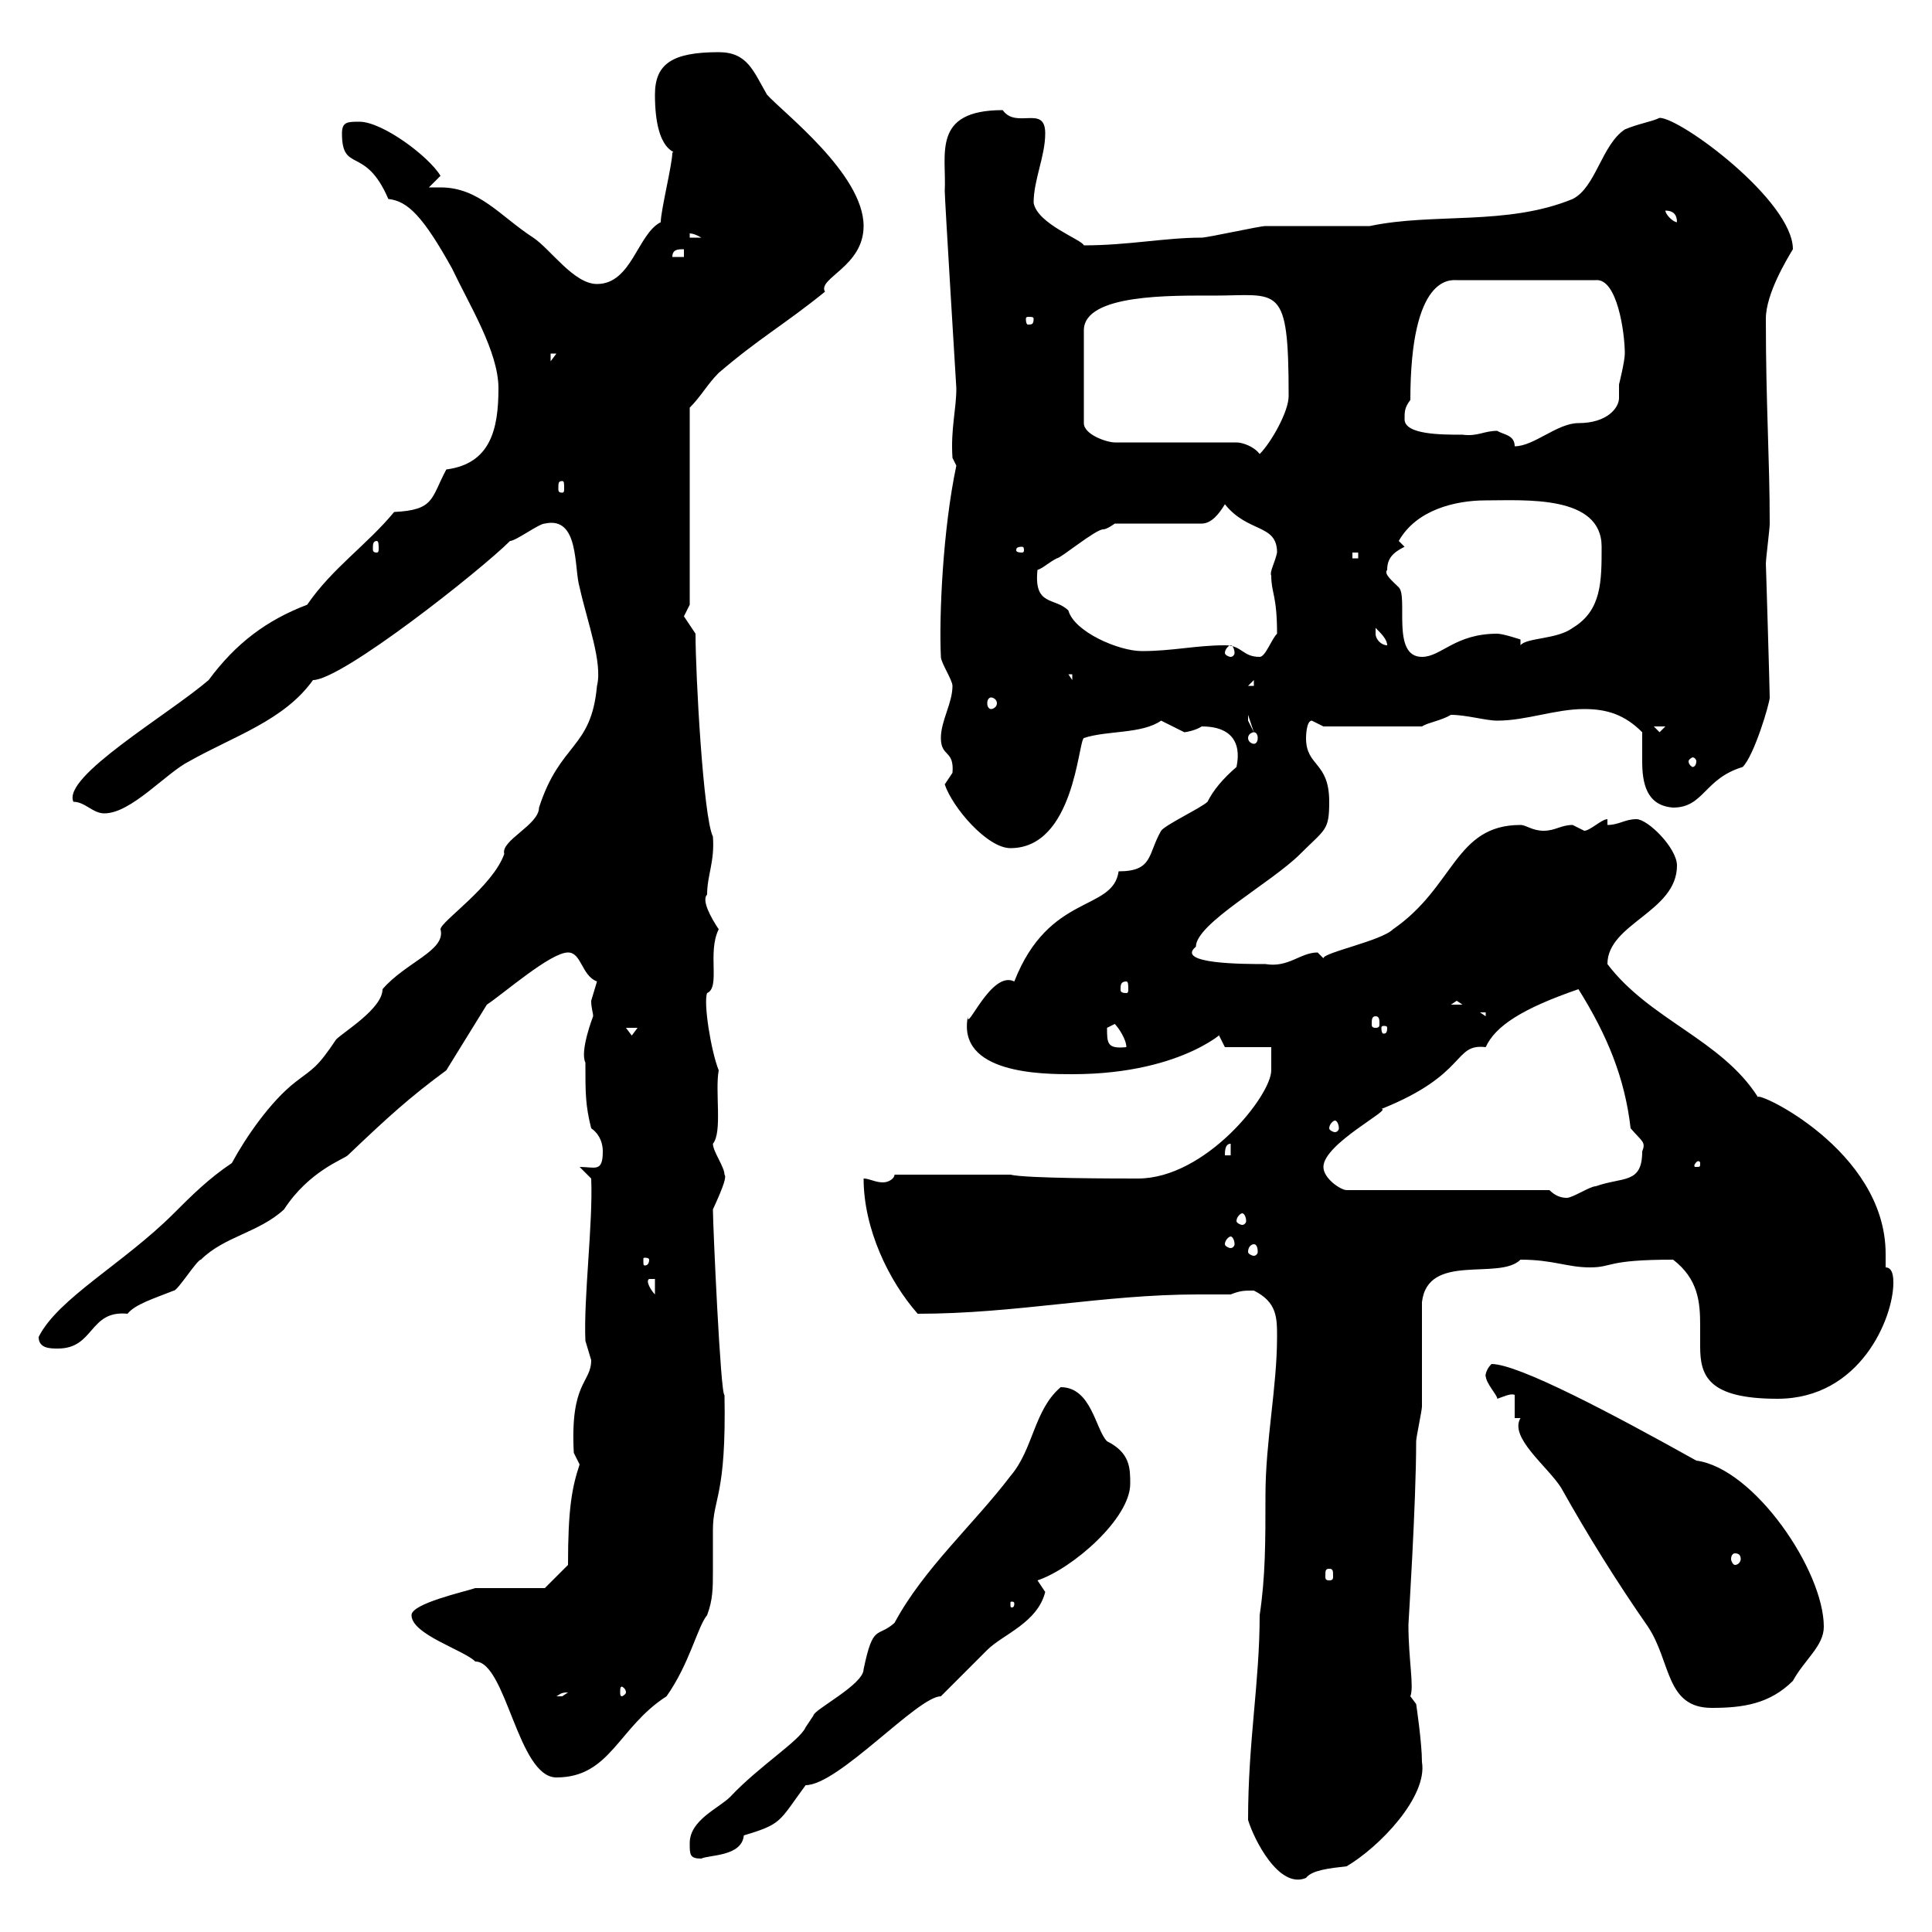 <svg xmlns="http://www.w3.org/2000/svg" xmlns:xlink="http://www.w3.org/1999/xlink" width="300" height="300"><path d="M193.80 282.60C194.70 285.60 198.60 293.40 202.80 291.60C203.70 290.40 206.40 290.10 209.10 289.80C214.20 286.80 221.70 279 220.80 273.60C220.80 270.60 219.90 264.60 219.90 264.60L219 263.40C219.60 261.90 218.70 257.70 218.70 252.30C218.70 252 219.90 233.40 219.90 223.80C219.90 223.20 220.80 219 220.80 218.40C220.80 215.40 220.80 204.60 220.80 202.20C221.70 194.40 232.80 198.90 236.10 195.60C241.20 195.60 243.30 196.80 246.90 196.80C250.50 196.80 249.30 195.60 259.80 195.60C263.70 198.60 264 202.20 264 205.80C264 207 264 207.90 264 209.10C264 213.60 265.20 217.20 276 217.20C288.90 217.20 294 204.60 294 199.20C294 198.60 294 196.80 292.80 196.80C292.80 196.20 292.80 195.30 292.80 194.70C292.80 178.50 272.40 169.20 273 170.40C267.30 161.40 256.20 158.40 249.60 149.70C249.60 143.40 260.40 141.60 260.40 134.40C260.40 131.70 255.90 127.20 254.10 127.20C252.30 127.20 251.40 128.10 249.60 128.10L249.60 127.20C248.70 127.20 246.90 129 246 129C246 129 244.20 128.10 244.20 128.10C242.40 128.10 241.50 129 239.70 129C237.90 129 237 128.10 236.10 128.10C225.90 128.10 225.90 137.70 216.30 144.30C214.50 146.10 205.50 147.90 205.50 148.80L204.60 147.90C201.90 147.90 200.10 150.30 196.50 149.70C193.20 149.70 182.40 149.70 185.70 147C185.70 143.40 197.40 137.10 201.90 132.60C205.80 128.70 206.40 129 206.40 124.50C206.40 118.20 202.80 119.10 202.80 114.60C202.80 114.60 202.80 111.90 203.70 111.90C203.70 111.90 205.50 112.80 205.50 112.80L220.80 112.80C221.70 112.20 223.80 111.90 225.30 111C227.70 111 230.70 111.90 232.50 111.90C237 111.90 241.50 110.10 246 110.10C249.60 110.10 252.30 111 255 113.70C255 115.20 255 116.40 255 118.20C255 121.50 255.60 125.10 259.80 125.40C264.60 125.40 264.60 120.90 270.60 119.10C272.40 117.30 274.80 109.20 274.80 108.30C274.80 107.10 274.20 87 274.20 87.60C274.20 86.70 274.80 82.20 274.80 81.30C274.80 71.10 274.20 63 274.20 49.50C274.20 45.60 277.50 40.20 278.40 38.70C278.40 31.20 261 18.30 257.70 18.30C256.50 18.90 254.40 19.20 252.30 20.10C248.70 22.50 247.80 29.10 244.20 30.90C234 35.10 222.60 33 212.70 35.10C210.90 35.10 198.30 35.10 196.50 35.10C195.60 35.10 187.50 36.90 186.60 36.90C180.90 36.90 175.20 38.10 168.30 38.10C168 37.20 161.10 34.80 160.50 31.50C160.50 27.90 162.30 24.30 162.30 20.70C162.30 16.20 157.80 20.10 155.70 17.10C144.60 17.10 147 24 146.70 29.70C146.70 30.90 148.50 60.30 148.50 60.30C148.50 63.60 147.60 66.60 147.90 71.10C147.90 71.10 148.50 72.30 148.50 72.30C146.40 82.20 145.80 95.70 146.10 102C146.10 102.90 147.90 105.60 147.90 106.50C147.90 109.20 146.10 111.90 146.10 114.60C146.10 117.60 148.20 116.40 147.90 120C147.90 120 146.70 121.80 146.70 121.80C147.90 125.40 153.30 131.70 156.90 131.70C166.80 131.70 167.40 115.20 168.30 114.60C171.90 113.40 177.30 114 180.30 111.90C180.30 111.90 183.90 113.70 183.90 113.70C184.20 113.70 185.70 113.40 186.60 112.80C193.80 112.80 192 118.80 192 119.10C189.90 120.90 188.40 122.70 187.50 124.50C186.60 125.40 180.90 128.10 180.30 129C178.20 132.60 179.10 135.30 173.70 135.30C172.80 141.60 162.90 138.60 157.50 152.40C153.90 150.60 150 160.50 150.30 157.80C148.50 166.80 162 166.80 166.50 166.80C184.50 166.80 191.10 159 189.30 160.80L190.20 162.60L197.40 162.60C197.40 163.80 197.40 164.70 197.40 166.20C197.40 170.10 187.20 183 176.70 183C173.70 183 159.30 183 156.90 182.40L138.90 182.40C138.90 183 138 183.60 137.10 183.60C135.90 183.60 135 183 134.10 183C134.10 190.80 138 198.90 142.50 204C157.80 204 171.30 201 186 201C187.50 201 189.30 201 191.10 201C192.60 200.40 193.20 200.40 194.70 200.40C198.30 202.20 198.30 204.60 198.30 207.60C198.30 215.40 196.50 223.80 196.50 232.20C196.50 239.40 196.50 244.80 195.60 250.80C195.60 261.30 193.80 270.30 193.80 282.60ZM107.10 286.20C107.10 288 107.10 288.60 108.90 288.60C110.10 288 115.20 288.30 115.50 285C121.50 283.20 120.90 282.90 125.10 277.20C130.20 277.20 142.50 263.40 146.10 263.40C146.70 262.80 152.10 257.40 153.30 256.20C155.70 253.80 161.10 252 162.30 247.20C162.30 247.20 161.10 245.40 161.10 245.40C166.50 243.60 175.50 235.80 175.50 230.40C175.50 228 175.50 225.60 171.90 223.80C170.10 222 169.50 215.40 164.70 215.40C160.50 219 160.50 225 156.90 229.20C151.20 236.70 143.40 243.60 138.90 252C136.20 254.40 135.60 252 134.10 259.20C134.10 261.60 126.30 265.50 126.30 266.40C126.30 266.40 125.10 268.20 125.10 268.20C124.20 270.30 117.90 274.20 113.40 279C111.60 280.80 107.10 282.60 107.10 286.20ZM63.90 250.80C63.90 253.80 72 256.20 73.80 258C78.60 258 80.40 276 86.40 276C94.80 276 96 268.20 103.50 263.40C107.10 258.30 108.30 252.60 109.80 250.80C110.70 248.40 110.70 246.60 110.70 243.90C110.70 242.10 110.70 240 110.70 237.60C110.70 232.50 112.80 232.50 112.50 216.60C111.90 216.90 110.70 190.20 110.70 187.80C112.50 183.90 112.80 182.70 112.50 182.40C112.50 181.20 110.70 178.80 110.70 177.60C112.20 175.80 111 169.50 111.60 166.20C110.40 163.20 109.20 155.70 109.80 154.20C111.90 153.30 109.80 147.90 111.60 144.30C110.40 142.50 108.90 139.80 109.80 138.90C109.80 135.90 111 133.80 110.70 129.90C109.20 126.90 108 104.70 108 98.40C108 98.40 106.20 95.70 106.20 95.70C106.20 95.70 107.10 93.90 107.10 93.90L107.10 63.30C108.90 61.50 109.80 59.70 111.60 57.90C117.90 52.50 121.80 50.40 128.10 45.30C126.90 43.20 134.10 41.40 134.10 35.10C134.10 27 121.50 17.40 119.10 14.70C117 11.10 116.10 8.10 111.60 8.10C104.40 8.10 101.70 9.90 101.70 14.70C101.70 24 105.30 23.40 104.40 23.70C104.40 25.50 102.60 32.70 102.60 34.50C99 36.30 98.10 44.10 92.70 44.10C89.10 44.10 85.50 38.70 82.80 36.90C77.70 33.60 74.40 29.10 68.40 29.10C67.50 29.10 67.20 29.10 66.60 29.10L68.40 27.30C66.60 24.30 59.40 18.90 55.80 18.90C54 18.90 53.10 18.90 53.10 20.70C53.10 27 56.70 22.50 60.30 30.90C63.30 31.20 65.70 33.60 70.20 41.70C72.90 47.40 77.40 54.60 77.40 60.30C77.40 66.60 76.20 72 69.30 72.90C66.90 77.40 67.50 79.20 61.20 79.50C57 84.60 51.60 88.20 47.70 93.90C41.40 96.30 36.60 99.90 32.40 105.60C26.10 111 9.60 120.60 11.40 124.50C13.20 124.50 14.40 126.30 16.20 126.30C20.40 126.30 25.80 120 29.40 118.20C36.30 114.30 44.10 111.90 48.60 105.60C53.10 105.60 74.70 88.50 79.20 84C80.10 84 83.70 81.30 84.60 81.30C90 80.10 89.10 88.20 90 91.20C91.20 96.60 93.60 102.90 92.70 106.50C91.80 116.40 87 115.20 83.70 125.40C83.70 128.10 77.70 130.50 78.30 132.60C76.50 137.70 68.40 143.10 68.40 144.30C69.30 147.60 63 149.40 59.40 153.60C59.40 156.60 53.40 160.20 52.20 161.40C49.20 165.90 48.60 165.90 45.90 168C42 171 38.10 176.70 36 180.60C32.40 183 29.70 185.70 27 188.40C19.20 196.20 9 201.60 6 207.60C6 209.40 7.80 209.40 9 209.40C14.70 209.40 13.80 203.40 19.80 204C21 202.50 24 201.60 27 200.40C27.60 200.40 30.60 195.60 31.20 195.60C34.80 192 40.20 191.40 44.10 187.80C48 181.80 53.40 180 54 179.40C60.30 173.40 63.60 170.40 69.30 166.20L75.60 156C78.30 154.20 85.50 147.90 88.20 147.90C90.30 147.90 90.30 151.50 92.70 152.40C92.70 152.40 91.80 155.40 91.80 155.40C91.80 156.60 92.10 157.20 92.10 157.80C92.10 157.80 90 163.20 90.90 165C90.90 169.80 90.90 171.60 91.80 175.20C92.70 175.80 93.60 177 93.60 178.80C93.60 182.10 92.40 181.20 90 181.20L91.80 183C92.10 189.90 90.60 201.60 90.90 208.20C90.90 208.20 91.80 211.20 91.80 211.20C91.80 214.80 88.50 214.50 89.10 225.60C89.10 225.60 90 227.40 90 227.40C88.80 231 88.20 234.30 88.20 243L84.60 246.60L73.80 246.60C72 247.20 63.90 249 63.90 250.80ZM236.10 220.20C234.30 223.20 240.30 227.70 242.40 231C246.60 238.50 251.10 245.70 255.90 252.60C259.50 258 258.60 265.20 265.80 265.20C270.60 265.20 274.80 264.60 278.40 261C280.20 257.70 283.20 255.60 283.20 252.60C283.20 243.90 272.40 228 263.40 226.80C250.50 219.60 235.80 211.80 231.60 211.80C230.40 213 230.70 214.20 230.70 213.60C230.70 214.80 232.50 216.60 232.50 217.20C233.40 216.90 234.60 216.30 235.20 216.60L235.20 220.20ZM88.20 262.80C88.20 262.80 87.30 263.40 87.30 263.40C86.40 263.40 86.40 263.40 86.40 263.40C87 263.10 87 262.80 88.20 262.80ZM97.20 262.80C97.20 263.10 96.60 263.40 96.60 263.40C96.30 263.40 96.30 263.10 96.30 262.80C96.30 262.20 96.30 261.90 96.60 261.90C96.60 261.90 97.20 262.20 97.20 262.80ZM157.50 249C157.50 249.60 157.20 249.60 157.20 249.60C156.90 249.60 156.90 249.60 156.90 249C156.90 248.70 156.90 248.70 157.20 248.70C157.20 248.70 157.50 248.70 157.50 249ZM206.40 243.60C207 243.60 207 243.90 207 244.80C207 245.10 207 245.40 206.40 245.40C205.80 245.40 205.80 245.10 205.80 244.80C205.80 243.90 205.80 243.60 206.40 243.60ZM269.40 241.20C270 241.20 270.30 241.50 270.30 242.10C270.30 242.40 270 243 269.40 243C269.10 243 268.80 242.40 268.80 242.10C268.80 241.50 269.10 241.20 269.40 241.20ZM100.80 198.60L101.70 198.60L101.70 201C101.10 200.40 100.20 198.90 100.80 198.60ZM100.80 195.60C100.80 196.50 100.20 196.50 100.20 196.50C99.90 196.50 99.90 196.50 99.90 195.60C99.90 195.30 99.90 195.30 100.20 195.30C100.20 195.30 100.80 195.30 100.80 195.60ZM194.70 193.20C195 193.20 195.30 193.50 195.30 194.40C195.30 194.70 195 195 194.70 195C194.40 195 193.80 194.70 193.80 194.40C193.80 193.50 194.40 193.20 194.70 193.20ZM191.10 192C191.40 192 191.70 192.60 191.70 193.20C191.70 193.50 191.40 193.80 191.10 193.80C190.80 193.80 190.20 193.50 190.20 193.20C190.20 192.60 190.80 192 191.10 192ZM192.90 188.40C193.20 188.40 193.50 189 193.50 189.60C193.50 189.90 193.20 190.20 192.90 190.20C192.60 190.20 192 189.90 192 189.60C192 189 192.60 188.40 192.90 188.40ZM240.60 184.80L209.10 184.80C208.20 184.80 205.50 183 205.50 181.20C205.50 177.60 216.30 172.20 214.50 172.20C228 166.80 225.60 162 230.70 162.60C232.20 159.30 236.40 156.60 245.10 153.60C249.60 160.80 252.30 167.40 253.20 175.20C255 177.30 255.60 177.30 255 178.80C255 183.90 252 182.70 247.80 184.20C246.90 184.20 244.20 186 243.30 186C242.40 186 241.50 185.70 240.60 184.80ZM264 180.60C264 181.20 264 181.20 263.40 181.20C263.10 181.20 263.10 181.20 263.10 180.90C263.10 180.90 263.40 180.30 263.70 180.30C263.70 180.30 264 180.30 264 180.60ZM191.10 177.60L191.10 179.40L190.20 179.40C190.20 178.80 190.20 177.60 191.10 177.60ZM207.30 174C207.60 174 207.90 174.60 207.90 175.20C207.90 175.50 207.60 175.80 207.30 175.80C207 175.80 206.40 175.50 206.40 175.20C206.40 174.60 207 174 207.30 174ZM171.90 159.60C171.90 159.60 173.10 159 173.10 159C173.70 159.60 174.90 161.40 174.90 162.60C171.90 162.90 171.90 162 171.90 159.60ZM97.20 159.60L99 159.60L98.10 160.80ZM215.40 159.60C215.40 160.50 215.10 160.50 214.80 160.50C214.80 160.50 214.50 160.50 214.50 159.60C214.50 159.30 214.80 159.30 214.80 159.30C215.10 159.30 215.40 159.30 215.40 159.60ZM213.60 157.80C214.20 157.80 214.20 158.40 214.20 159C214.20 159.30 214.20 159.60 213.60 159.60C213 159.60 213 159.30 213 159C213 158.40 213 157.80 213.60 157.80ZM229.80 157.20L230.70 157.20L230.70 157.80ZM226.20 155.40L227.10 156L225.30 156ZM174.90 152.40C175.20 152.40 175.20 153 175.20 153.60C175.20 153.90 175.20 154.20 174.90 154.20C174 154.20 174 153.90 174 153.60C174 153 174 152.40 174.90 152.40ZM263.40 118.20C263.40 118.80 263.10 119.10 262.80 119.10C262.80 119.10 262.20 118.80 262.20 118.20C262.20 117.90 262.80 117.60 262.80 117.60C263.10 117.60 263.40 117.90 263.40 118.20ZM194.70 113.70C195 113.70 195.30 114 195.30 114.60C195.30 115.20 195 115.50 194.70 115.50C194.40 115.50 193.80 115.20 193.80 114.60C193.80 114 194.40 113.70 194.70 113.70ZM256.80 112.80L258.60 112.80L257.70 113.70ZM193.80 111L194.70 113.70L193.80 111.90ZM153.90 108.30C154.20 108.30 154.80 108.60 154.80 109.20C154.80 109.80 154.20 110.10 153.90 110.10C153.60 110.10 153.30 109.80 153.30 109.20C153.30 108.60 153.60 108.30 153.90 108.30ZM194.70 105.60L194.70 106.50L193.80 106.50ZM165.90 104.70L166.50 104.70L166.50 105.60ZM190.20 100.20C185.70 100.20 182.10 101.10 177.30 101.10C173.70 101.10 166.80 98.10 165.90 94.80C163.80 92.70 160.50 94.20 161.10 88.50C162 88.20 162.90 87.30 164.10 86.70C164.70 86.70 170.10 82.20 171.30 82.20C171.90 82.20 173.10 81.30 173.10 81.30L186.60 81.30C188.10 81.30 189.30 79.80 190.20 78.30C193.80 82.80 198.30 81.30 198.30 85.80C198 87.30 197.10 88.80 197.40 89.40C197.40 92.10 198.30 92.40 198.30 98.40C197.40 99.30 196.50 102 195.60 102C192.90 102 192.90 100.20 190.20 100.20ZM215.40 88.50C215.40 86.70 216.30 85.80 218.10 84.90L217.20 84C219.90 79.20 225.90 77.70 230.70 77.70C236.70 77.70 248.70 76.80 248.70 84.90C248.70 90.30 248.70 94.80 244.20 97.50C241.80 99.30 237 99 236.10 100.20L236.10 99.30C236.10 99.30 233.40 98.40 232.50 98.40C225.90 98.40 223.80 102 220.80 102C216 102 218.70 92.70 217.20 91.20C216.30 90.30 214.80 89.10 215.40 88.50ZM191.10 100.20C191.40 100.20 191.70 100.80 191.70 101.40C191.70 101.70 191.40 102 191.10 102C190.80 102 190.20 101.70 190.20 101.40C190.20 100.80 190.80 100.20 191.10 100.20ZM213.60 98.40C213.60 98.40 213.60 97.50 213.60 97.50C214.50 98.40 215.40 99.30 215.40 100.20C214.50 100.20 213.60 99.30 213.60 98.40ZM210 85.80L210.90 85.80L210.90 86.70L210 86.70ZM158.70 84.90C159 84.90 159 85.20 159 85.50C159 85.50 159 85.80 158.70 85.80C157.80 85.80 157.80 85.50 157.80 85.50C157.80 85.20 157.80 84.90 158.70 84.90ZM58.50 84C58.80 84 58.80 84.60 58.80 85.20C58.80 85.50 58.80 85.80 58.50 85.80C57.90 85.80 57.90 85.50 57.90 85.20C57.90 84.60 57.90 84 58.50 84ZM87.30 74.70C87.60 74.70 87.60 75 87.60 75.90C87.60 76.20 87.60 76.50 87.30 76.50C86.70 76.50 86.70 76.20 86.70 75.90C86.70 75 86.70 74.70 87.30 74.70ZM188.40 45.90C198.60 45.90 200.10 43.80 200.10 61.50C200.10 63.90 197.40 68.70 195.60 70.50C194.70 69.30 192.90 68.70 192 68.70L173.10 68.70C171.90 68.70 168.30 67.50 168.30 65.70L168.30 51.30C168.30 45.60 182.10 45.90 188.40 45.90ZM232.50 66.90C230.40 66.90 229.50 67.80 227.10 67.50C223.80 67.50 218.10 67.50 218.10 65.10C218.10 63.90 218.10 63.30 219 62.10C219 42.60 225.30 43.50 226.20 43.50L247.80 43.50C251.10 43.20 252.30 51.60 252.30 54.90C252.30 56.10 251.40 59.70 251.40 59.70C251.40 60.30 251.40 61.20 251.40 61.80C251.40 63.30 249.60 65.70 245.10 65.70C241.80 65.70 238.20 69.30 235.20 69.30C235.20 67.50 233.40 67.50 232.50 66.90ZM85.50 54.90L86.40 54.90L85.50 56.10ZM160.50 49.50C160.50 50.40 160.20 50.40 159.60 50.40C159.60 50.40 159.30 50.40 159.30 49.50C159.30 49.20 159.60 49.20 159.60 49.20C160.20 49.20 160.50 49.20 160.50 49.50ZM106.20 38.70L106.20 39.90L104.40 39.90C104.40 38.70 105.30 38.70 106.20 38.70ZM107.10 36.30C106.80 36.30 107.40 36 108.90 36.90L107.10 36.90ZM258.60 32.70C259.80 32.70 260.40 33.30 260.40 34.50C259.80 34.50 258.60 33.30 258.60 32.70Z"/></svg>